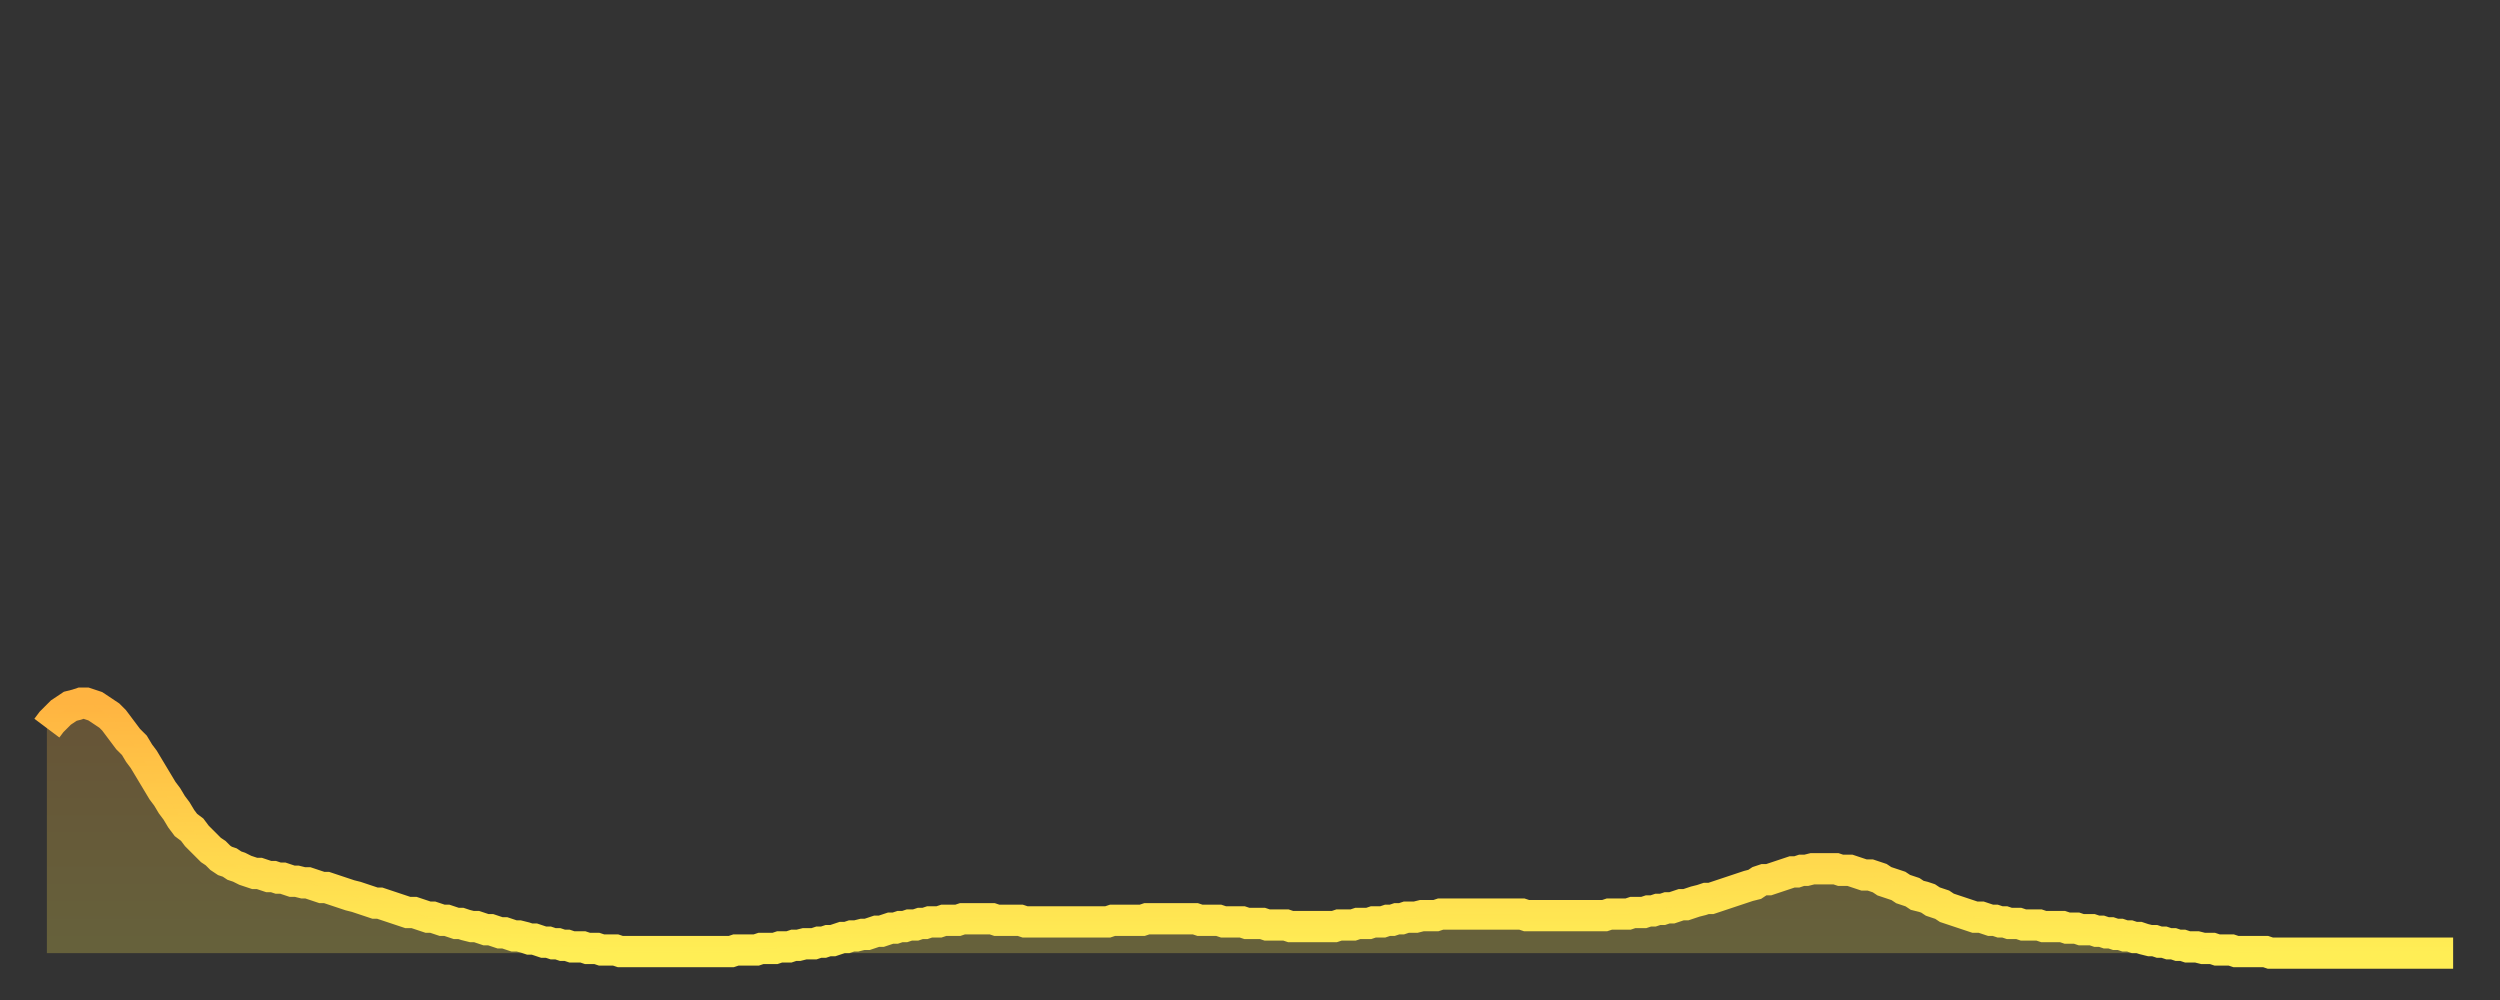 <?xml version="1.0" encoding="utf-8" ?>
<svg baseProfile="full" height="64" version="1.1" width="160" xmlns="http://www.w3.org/2000/svg" xmlns:ev="http://www.w3.org/2001/xml-events" xmlns:xlink="http://www.w3.org/1999/xlink"><rect width="100%" height="100%" fill="#333333" stroke="none"/><defs><linearGradient id="id218756" x1="0" x2="0" y1="0" y2="1"><stop offset="0%" stop-color="#ffb441" /><stop offset="50%" stop-color="#ffd14b" /><stop offset="100%" stop-color="#ffee55" /></linearGradient></defs><g transform="translate(3,3)"><g><path d="M 0.0 43.6 0.3 43.2 0.6 42.9 0.9 42.6 1.2 42.4 1.5 42.2 1.9 42.1 2.2 42.0 2.5 42.0 2.8 42.1 3.1 42.2 3.4 42.4 3.7 42.6 4.0 42.8 4.3 43.1 4.6 43.5 4.9 43.9 5.2 44.3 5.6 44.7 5.9 45.2 6.2 45.6 6.5 46.1 6.8 46.6 7.1 47.1 7.4 47.6 7.7 48.0 8.0 48.5 8.3 48.9 8.6 49.4 8.9 49.8 9.3 50.1 9.6 50.5 9.9 50.8 10.2 51.1 10.5 51.4 10.8 51.6 11.1 51.9 11.4 52.1 11.7 52.2 12.0 52.4 12.3 52.5 12.7 52.7 13.0 52.8 13.3 52.9 13.6 52.9 13.9 53.0 14.2 53.1 14.5 53.1 14.8 53.2 15.1 53.2 15.4 53.3 15.7 53.4 16.0 53.4 16.4 53.5 16.7 53.5 17.0 53.6 17.3 53.7 17.6 53.8 17.9 53.8 18.2 53.9 18.5 54.0 18.8 54.1 19.1 54.2 19.4 54.3 19.8 54.4 20.1 54.5 20.4 54.6 20.7 54.7 21.0 54.8 21.3 54.8 21.6 54.9 21.9 55.0 22.2 55.1 22.5 55.2 22.8 55.3 23.1 55.4 23.5 55.4 23.8 55.5 24.1 55.6 24.4 55.7 24.7 55.7 25.0 55.8 25.3 55.9 25.6 55.9 25.9 56.0 26.2 56.1 26.5 56.1 26.8 56.2 27.2 56.3 27.5 56.3 27.8 56.4 28.1 56.5 28.4 56.5 28.7 56.6 29.0 56.7 29.3 56.7 29.6 56.8 29.9 56.9 30.2 56.9 30.6 57.0 30.9 57.1 31.2 57.1 31.5 57.2 31.8 57.3 32.1 57.3 32.4 57.4 32.7 57.4 33.0 57.5 33.3 57.5 33.6 57.6 33.9 57.6 34.3 57.6 34.6 57.7 34.9 57.7 35.2 57.7 35.5 57.8 35.8 57.8 36.1 57.8 36.4 57.8 36.7 57.9 37.0 57.9 37.3 57.9 37.7 57.9 38.0 57.9 38.3 57.9 38.6 57.9 38.9 57.9 39.2 57.9 39.5 57.9 39.8 57.9 40.1 57.9 40.4 57.9 40.7 57.9 41.0 57.9 41.4 57.9 41.7 57.9 42.0 57.9 42.3 57.9 42.6 57.9 42.9 57.9 43.2 57.9 43.5 57.9 43.8 57.9 44.1 57.8 44.4 57.8 44.7 57.8 45.1 57.8 45.4 57.8 45.7 57.7 46.0 57.7 46.3 57.7 46.6 57.7 46.9 57.6 47.2 57.6 47.5 57.6 47.8 57.5 48.1 57.5 48.5 57.4 48.8 57.4 49.1 57.4 49.4 57.3 49.7 57.3 50.0 57.2 50.3 57.2 50.6 57.1 50.9 57.0 51.2 57.0 51.5 56.9 51.8 56.9 52.2 56.8 52.5 56.8 52.8 56.7 53.1 56.6 53.4 56.6 53.7 56.5 54.0 56.4 54.3 56.4 54.6 56.3 54.9 56.3 55.2 56.2 55.6 56.2 55.9 56.1 56.2 56.1 56.5 56.0 56.8 56.0 57.1 56.0 57.4 55.9 57.7 55.9 58.0 55.9 58.3 55.9 58.6 55.8 58.9 55.8 59.3 55.8 59.6 55.8 59.9 55.8 60.2 55.8 60.5 55.8 60.8 55.9 61.1 55.9 61.4 55.9 61.7 55.9 62.0 55.9 62.3 55.9 62.6 56.0 63.0 56.0 63.3 56.0 63.6 56.0 63.9 56.0 64.2 56.0 64.5 56.0 64.8 56.0 65.1 56.0 65.4 56.0 65.7 56.0 66.0 56.0 66.4 56.0 66.7 56.0 67.0 56.0 67.3 56.0 67.6 56.0 67.9 56.0 68.2 55.9 68.5 55.9 68.8 55.9 69.1 55.9 69.4 55.9 69.7 55.9 70.1 55.9 70.4 55.8 70.7 55.8 71.0 55.8 71.3 55.8 71.6 55.8 71.9 55.8 72.2 55.8 72.5 55.8 72.8 55.8 73.1 55.8 73.5 55.8 73.8 55.9 74.1 55.9 74.4 55.9 74.7 55.9 75.0 55.9 75.3 56.0 75.6 56.0 75.9 56.0 76.2 56.0 76.5 56.0 76.8 56.1 77.2 56.1 77.5 56.1 77.8 56.1 78.1 56.2 78.4 56.2 78.7 56.2 79.0 56.2 79.3 56.2 79.6 56.3 79.9 56.3 80.2 56.3 80.5 56.3 80.9 56.3 81.2 56.3 81.5 56.3 81.8 56.3 82.1 56.3 82.4 56.3 82.7 56.2 83.0 56.2 83.3 56.2 83.6 56.2 83.9 56.1 84.3 56.1 84.6 56.1 84.9 56.0 85.2 56.0 85.5 56.0 85.8 55.9 86.1 55.9 86.4 55.8 86.7 55.8 87.0 55.7 87.3 55.7 87.6 55.7 88.0 55.6 88.3 55.6 88.6 55.6 88.9 55.6 89.2 55.5 89.5 55.5 89.8 55.5 90.1 55.5 90.4 55.5 90.7 55.5 91.0 55.5 91.4 55.5 91.7 55.5 92.0 55.5 92.3 55.5 92.6 55.5 92.9 55.5 93.2 55.5 93.5 55.5 93.8 55.5 94.1 55.5 94.4 55.5 94.7 55.6 95.1 55.6 95.4 55.6 95.7 55.6 96.0 55.6 96.3 55.6 96.6 55.6 96.9 55.6 97.2 55.6 97.5 55.6 97.8 55.6 98.1 55.6 98.4 55.6 98.8 55.6 99.1 55.6 99.4 55.6 99.7 55.6 100.0 55.5 100.3 55.5 100.6 55.5 100.9 55.5 101.2 55.5 101.5 55.4 101.8 55.4 102.2 55.4 102.5 55.3 102.8 55.3 103.1 55.2 103.4 55.2 103.7 55.1 104.0 55.1 104.3 55.0 104.6 54.9 104.9 54.9 105.2 54.8 105.5 54.7 105.9 54.6 106.2 54.5 106.5 54.5 106.8 54.4 107.1 54.3 107.4 54.2 107.7 54.1 108.0 54.0 108.3 53.9 108.6 53.8 108.9 53.7 109.3 53.6 109.6 53.4 109.9 53.3 110.2 53.3 110.5 53.2 110.8 53.1 111.1 53.0 111.4 52.9 111.7 52.8 112.0 52.8 112.3 52.7 112.6 52.7 113.0 52.6 113.3 52.6 113.6 52.6 113.9 52.6 114.2 52.6 114.5 52.6 114.8 52.7 115.1 52.7 115.4 52.7 115.7 52.8 116.0 52.9 116.3 53.0 116.7 53.0 117.0 53.1 117.3 53.2 117.6 53.4 117.9 53.5 118.2 53.6 118.5 53.7 118.8 53.9 119.1 54.0 119.4 54.1 119.7 54.3 120.1 54.4 120.4 54.5 120.7 54.7 121.0 54.8 121.3 54.9 121.6 55.1 121.9 55.2 122.2 55.3 122.5 55.4 122.8 55.5 123.1 55.6 123.4 55.7 123.8 55.7 124.1 55.8 124.4 55.9 124.7 55.9 125.0 56.0 125.3 56.0 125.6 56.1 125.9 56.1 126.2 56.1 126.5 56.2 126.8 56.2 127.2 56.2 127.5 56.2 127.8 56.3 128.1 56.3 128.4 56.3 128.7 56.3 129.0 56.3 129.3 56.4 129.6 56.4 129.9 56.4 130.2 56.5 130.5 56.5 130.9 56.5 131.2 56.6 131.5 56.6 131.8 56.7 132.1 56.7 132.4 56.8 132.7 56.8 133.0 56.9 133.3 56.9 133.6 57.0 133.9 57.0 134.2 57.1 134.6 57.2 134.9 57.2 135.2 57.3 135.5 57.3 135.8 57.4 136.1 57.4 136.4 57.5 136.7 57.5 137.0 57.6 137.3 57.6 137.6 57.6 138.0 57.7 138.3 57.7 138.6 57.7 138.9 57.8 139.2 57.8 139.5 57.8 139.8 57.8 140.1 57.9 140.4 57.9 140.7 57.9 141.0 57.9 141.3 57.9 141.7 57.9 142.0 57.9 142.3 58.0 142.6 58.0 142.9 58.0 143.2 58.0 143.5 58.0 143.8 58.0 144.1 58.0 144.4 58.0 144.7 58.0 145.1 58.0 145.4 58.0 145.7 58.0 146.0 58.0 146.3 58.0 146.6 58.0 146.9 58.0 147.2 58.0 147.5 58.0 147.8 58.0 148.1 58.0 148.4 58.0 148.8 58.0 149.1 58.0 149.4 58.0 149.7 58.0 150.0 58.0 150.3 58.0 150.6 58.0 150.9 58.0 151.2 58.0 151.5 58.0 151.8 58.0 152.1 58.0 152.5 58.0 152.8 58.0 153.1 58.0 153.4 58.0 153.7 58.0 154.0 58.0" fill="none" id="graph-curve" opacity="1" stroke="url(#id218756)" stroke-width="2" /><path d="M 0 58 L 0.0 43.6 0.3 43.2 0.6 42.9 0.9 42.6 1.2 42.4 1.5 42.2 1.9 42.1 2.2 42.0 2.5 42.0 2.8 42.1 3.1 42.2 3.4 42.4 3.7 42.6 4.0 42.8 4.3 43.1 4.6 43.5 4.9 43.9 5.2 44.3 5.6 44.7 5.9 45.2 6.2 45.6 6.5 46.1 6.8 46.6 7.1 47.1 7.4 47.6 7.7 48.0 8.0 48.5 8.3 48.9 8.6 49.4 8.9 49.8 9.3 50.1 9.6 50.5 9.9 50.8 10.2 51.1 10.5 51.4 10.8 51.6 11.1 51.9 11.4 52.1 11.7 52.2 12.0 52.4 12.3 52.5 12.7 52.7 13.0 52.8 13.3 52.9 13.6 52.9 13.9 53.0 14.2 53.1 14.5 53.1 14.8 53.2 15.1 53.2 15.4 53.3 15.7 53.4 16.0 53.4 16.4 53.5 16.7 53.5 17.0 53.6 17.3 53.7 17.6 53.8 17.9 53.8 18.2 53.9 18.5 54.0 18.8 54.1 19.1 54.2 19.4 54.3 19.8 54.4 20.1 54.5 20.4 54.6 20.7 54.7 21.0 54.8 21.3 54.8 21.6 54.9 21.9 55.0 22.2 55.1 22.5 55.2 22.8 55.3 23.1 55.4 23.5 55.4 23.8 55.5 24.1 55.6 24.4 55.7 24.7 55.7 25.0 55.8 25.3 55.9 25.6 55.9 25.9 56.0 26.2 56.1 26.5 56.1 26.8 56.2 27.2 56.3 27.5 56.3 27.8 56.4 28.1 56.5 28.4 56.5 28.7 56.6 29.0 56.7 29.3 56.7 29.6 56.8 29.9 56.9 30.2 56.9 30.6 57.0 30.9 57.1 31.2 57.1 31.5 57.2 31.8 57.3 32.1 57.3 32.4 57.4 32.7 57.4 33.0 57.5 33.3 57.5 33.6 57.6 33.9 57.6 34.3 57.6 34.6 57.7 34.9 57.7 35.2 57.7 35.5 57.8 35.8 57.8 36.1 57.8 36.4 57.8 36.7 57.9 37.0 57.9 37.3 57.9 37.7 57.9 38.0 57.9 38.3 57.9 38.6 57.9 38.9 57.9 39.2 57.9 39.5 57.9 39.8 57.9 40.1 57.9 40.4 57.9 40.7 57.9 41.0 57.9 41.4 57.9 41.7 57.9 42.0 57.9 42.3 57.9 42.6 57.9 42.9 57.9 43.2 57.9 43.5 57.9 43.8 57.9 44.1 57.8 44.4 57.8 44.7 57.8 45.1 57.8 45.4 57.8 45.7 57.7 46.0 57.7 46.3 57.7 46.6 57.7 46.9 57.6 47.2 57.6 47.5 57.6 47.8 57.5 48.1 57.5 48.5 57.4 48.8 57.4 49.1 57.4 49.4 57.3 49.7 57.3 50.0 57.2 50.3 57.2 50.6 57.1 50.9 57.0 51.2 57.0 51.5 56.9 51.8 56.9 52.2 56.8 52.5 56.8 52.8 56.7 53.1 56.6 53.4 56.6 53.7 56.5 54.0 56.4 54.3 56.4 54.6 56.3 54.9 56.3 55.2 56.2 55.6 56.2 55.9 56.1 56.2 56.1 56.5 56.0 56.8 56.0 57.1 56.0 57.4 55.9 57.7 55.9 58.0 55.9 58.3 55.9 58.6 55.8 58.9 55.8 59.3 55.8 59.6 55.8 59.9 55.8 60.2 55.8 60.5 55.8 60.8 55.9 61.1 55.9 61.4 55.9 61.7 55.9 62.0 55.9 62.3 55.9 62.6 56.0 63.0 56.0 63.3 56.0 63.6 56.0 63.9 56.0 64.2 56.0 64.5 56.0 64.8 56.0 65.1 56.0 65.4 56.0 65.7 56.0 66.0 56.0 66.4 56.0 66.7 56.0 67.0 56.0 67.3 56.0 67.6 56.0 67.9 56.0 68.2 55.9 68.5 55.9 68.8 55.9 69.1 55.9 69.4 55.9 69.7 55.9 70.1 55.9 70.4 55.8 70.7 55.8 71.0 55.8 71.3 55.8 71.6 55.8 71.9 55.8 72.2 55.8 72.5 55.8 72.8 55.8 73.1 55.8 73.5 55.8 73.8 55.9 74.1 55.9 74.4 55.9 74.7 55.9 75.0 55.9 75.3 56.0 75.6 56.0 75.9 56.0 76.2 56.0 76.5 56.0 76.8 56.1 77.2 56.1 77.5 56.1 77.8 56.1 78.1 56.2 78.4 56.2 78.7 56.2 79.0 56.2 79.3 56.2 79.6 56.3 79.9 56.3 80.2 56.3 80.5 56.3 80.9 56.3 81.2 56.3 81.5 56.3 81.8 56.3 82.1 56.3 82.4 56.3 82.7 56.2 83.0 56.2 83.3 56.2 83.6 56.2 83.9 56.1 84.3 56.1 84.6 56.1 84.9 56.0 85.2 56.0 85.5 56.0 85.8 55.9 86.1 55.9 86.4 55.8 86.7 55.8 87.0 55.7 87.3 55.7 87.6 55.7 88.0 55.6 88.3 55.6 88.6 55.6 88.9 55.6 89.2 55.5 89.5 55.5 89.8 55.5 90.1 55.5 90.4 55.5 90.7 55.5 91.0 55.5 91.4 55.5 91.7 55.5 92.0 55.5 92.3 55.5 92.6 55.5 92.9 55.5 93.2 55.5 93.5 55.5 93.8 55.5 94.1 55.5 94.4 55.5 94.7 55.6 95.1 55.6 95.4 55.6 95.7 55.6 96.0 55.6 96.3 55.6 96.6 55.6 96.9 55.6 97.2 55.6 97.5 55.6 97.8 55.6 98.1 55.6 98.4 55.6 98.8 55.6 99.1 55.6 99.4 55.6 99.7 55.6 100.0 55.5 100.3 55.5 100.6 55.5 100.9 55.5 101.2 55.5 101.5 55.4 101.8 55.4 102.2 55.4 102.5 55.3 102.8 55.3 103.1 55.2 103.4 55.2 103.7 55.1 104.0 55.1 104.3 55.0 104.6 54.9 104.9 54.9 105.2 54.8 105.5 54.7 105.9 54.6 106.2 54.5 106.5 54.5 106.8 54.4 107.1 54.3 107.4 54.2 107.7 54.1 108.0 54.0 108.3 53.9 108.6 53.8 108.9 53.7 109.3 53.6 109.6 53.4 109.9 53.3 110.2 53.3 110.5 53.2 110.8 53.1 111.1 53.0 111.4 52.9 111.7 52.8 112.0 52.8 112.3 52.7 112.6 52.7 113.0 52.6 113.3 52.6 113.6 52.6 113.9 52.6 114.2 52.6 114.5 52.6 114.8 52.7 115.1 52.7 115.4 52.7 115.7 52.8 116.0 52.9 116.3 53.0 116.7 53.0 117.0 53.1 117.3 53.2 117.6 53.4 117.9 53.5 118.2 53.6 118.5 53.7 118.8 53.9 119.1 54.0 119.4 54.1 119.7 54.3 120.1 54.4 120.4 54.5 120.7 54.7 121.0 54.8 121.3 54.9 121.6 55.1 121.9 55.2 122.2 55.3 122.5 55.4 122.8 55.5 123.1 55.6 123.4 55.7 123.8 55.7 124.1 55.8 124.4 55.9 124.7 55.9 125.0 56.0 125.3 56.0 125.6 56.1 125.9 56.1 126.2 56.1 126.5 56.2 126.8 56.2 127.2 56.2 127.5 56.2 127.8 56.3 128.1 56.3 128.4 56.3 128.7 56.3 129.0 56.3 129.3 56.4 129.6 56.4 129.9 56.4 130.2 56.5 130.5 56.5 130.9 56.5 131.2 56.6 131.5 56.6 131.8 56.7 132.1 56.7 132.4 56.8 132.7 56.8 133.0 56.9 133.3 56.9 133.6 57.0 133.9 57.0 134.2 57.1 134.6 57.2 134.9 57.2 135.2 57.3 135.5 57.3 135.8 57.4 136.1 57.4 136.4 57.5 136.7 57.5 137.0 57.6 137.3 57.6 137.6 57.6 138.0 57.7 138.3 57.7 138.6 57.7 138.9 57.8 139.2 57.8 139.5 57.8 139.8 57.8 140.1 57.9 140.4 57.9 140.7 57.9 141.0 57.9 141.3 57.9 141.7 57.9 142.0 57.9 142.3 58.0 142.6 58.0 142.9 58.0 143.2 58.0 143.5 58.0 143.8 58.0 144.1 58.0 144.4 58.0 144.7 58.0 145.1 58.0 145.4 58.0 145.7 58.0 146.0 58.0 146.3 58.0 146.6 58.0 146.9 58.0 147.2 58.0 147.5 58.0 147.8 58.0 148.1 58.0 148.4 58.0 148.8 58.0 149.1 58.0 149.4 58.0 149.7 58.0 150.0 58.0 150.3 58.0 150.6 58.0 150.9 58.0 151.2 58.0 151.5 58.0 151.8 58.0 152.1 58.0 152.5 58.0 152.8 58.0 153.1 58.0 153.4 58.0 153.7 58.0 154.0 58.0 154 58" fill="url(#id218756)" fill-opacity=".25" id="graph-shadow" /></g></g></svg>